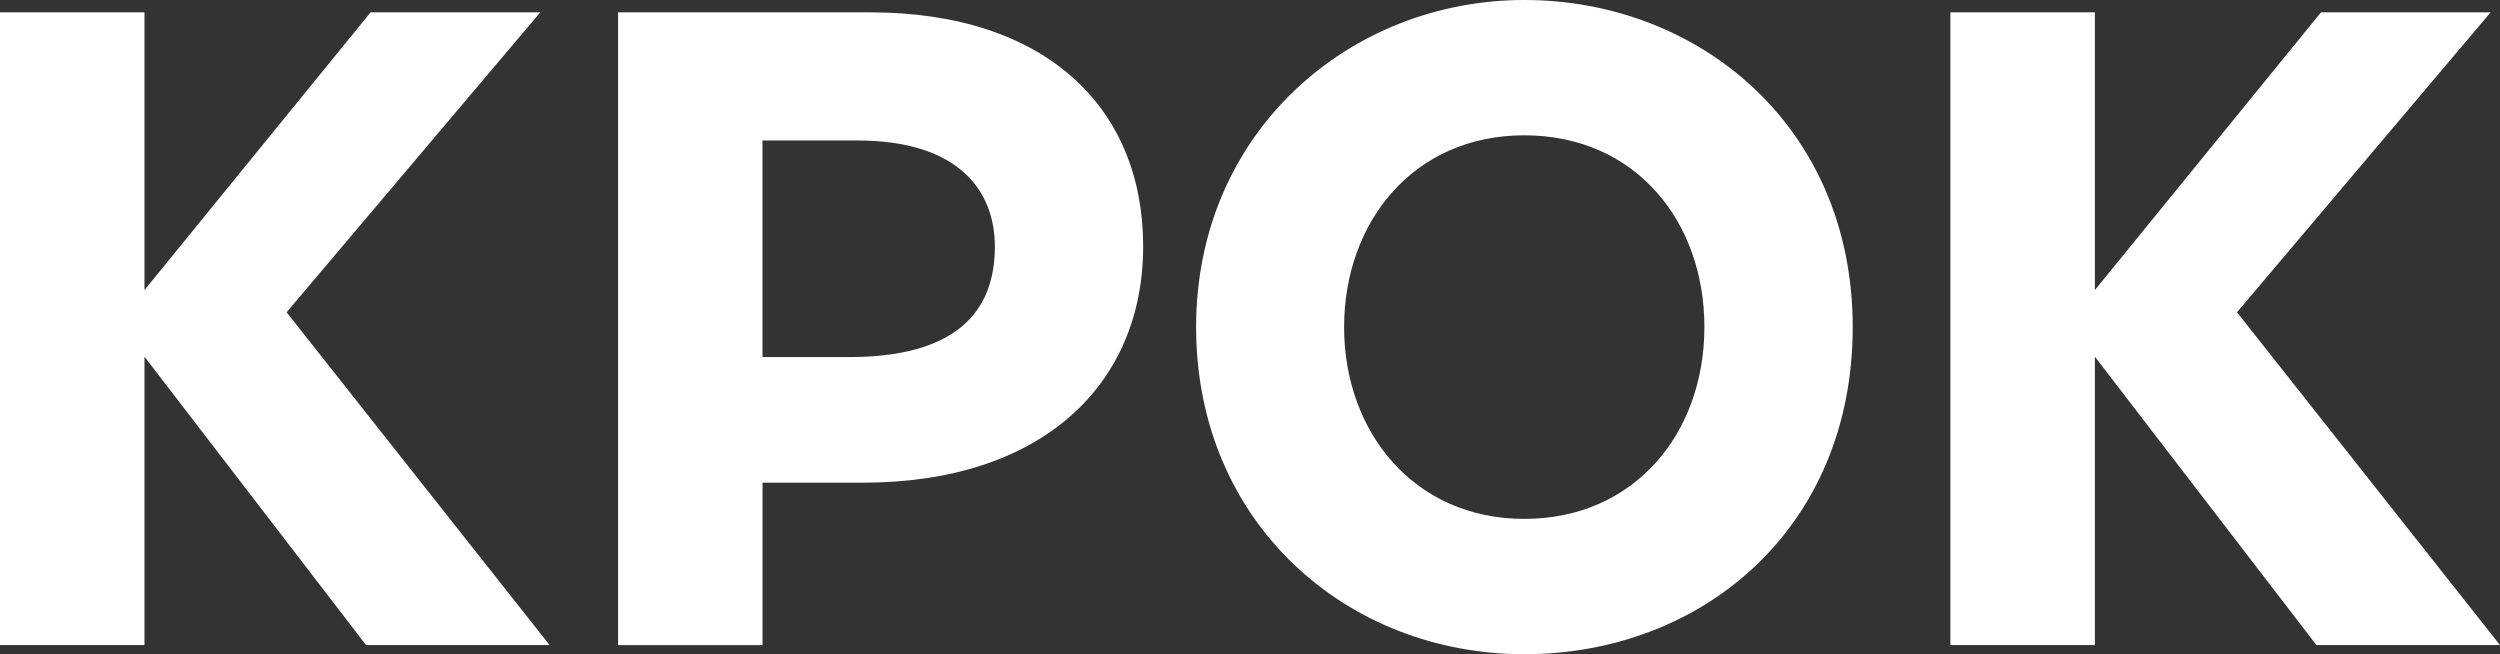 <?xml version="1.0" encoding="UTF-8"?> <svg xmlns="http://www.w3.org/2000/svg" width="214" height="56" viewBox="0 0 214 56" fill="none"><rect x="0" y="0" width="214" height="56" fill="#333333" stroke="none"/> <g clip-path="url(#clip0_372_593)"> <path fill-rule="evenodd" clip-rule="evenodd" d="M52.902 1.057H74.475C89.576 1.057 97.855 9.262 97.855 21.082C97.855 32.902 89.22 41.316 73.869 41.316H65.271V55.223H52.904V1.057H52.902ZM102.387 28C102.387 11.252 115.574 0 130.478 0C145.381 0 158.592 10.78 158.592 28C158.592 45.22 145.712 56 130.478 56C115.243 56 102.387 44.746 102.387 28ZM130.478 44.417C121.024 44.417 115.055 36.965 115.055 28C115.055 19.035 120.969 11.583 130.478 11.583C139.987 11.583 145.897 18.938 145.897 28C145.897 37.062 139.929 44.417 130.478 44.417ZM179.321 24.831L198.677 1.055H213.198L191.489 26.732L214 55.219H198.287L179.321 30.532V55.219H166.954V1.057H179.321V24.833V24.831ZM12.367 24.831L31.725 1.055H46.248L24.534 26.732L47.046 55.219H31.335L12.367 30.532V55.219H0V1.057H12.367V24.833V24.831ZM65.269 12.024V30.567H72.661C81.553 30.567 85.161 26.928 85.161 21.108C85.161 16.471 82.227 12.024 73.371 12.024H65.269Z" fill="white"></path> </g> <defs> <clipPath id="clip0_372_593"> <rect width="214" height="56" fill="white"></rect> </clipPath> </defs> </svg> 
